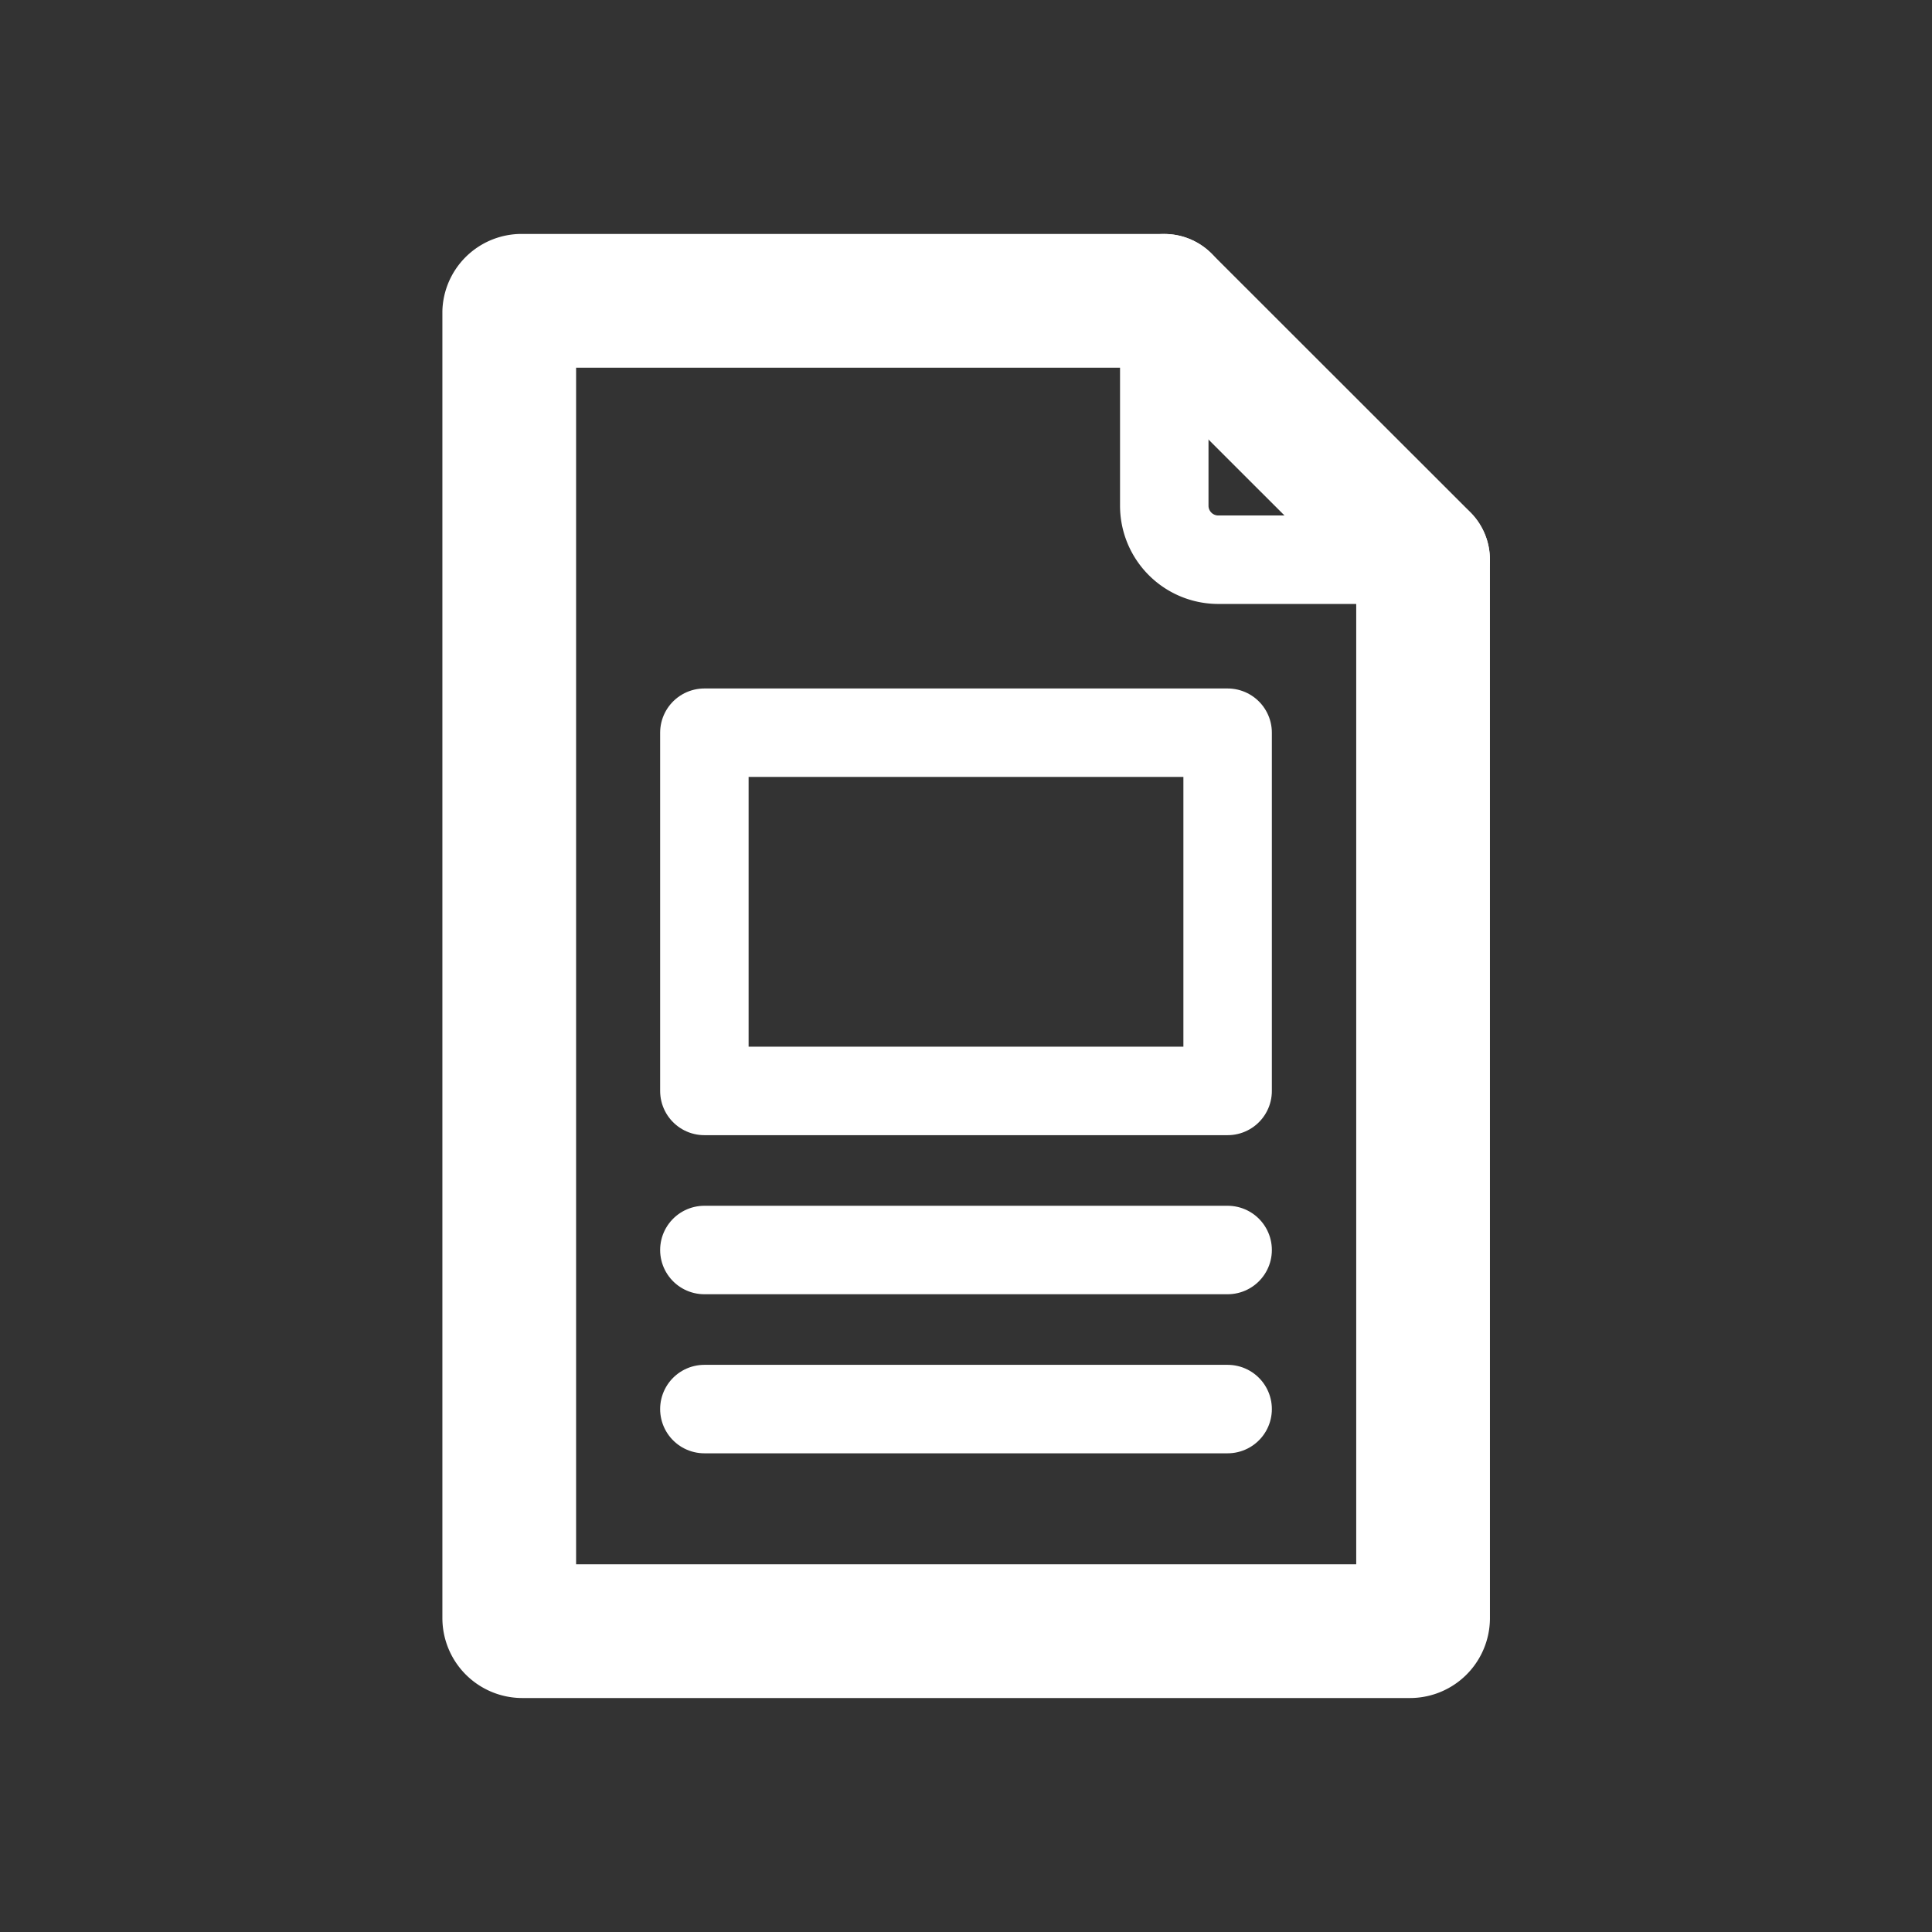 <svg xmlns="http://www.w3.org/2000/svg" width="24" height="24" viewBox="0 0 24 24">
  <rect x="0" y="0" width="24" height="24" fill="#333333" stroke="none"/>
  <g id="icon_15" transform="translate(-1255.408 -1335.247)">
    <path id="パス_7119-3" data-name="パス 7119-3" d="M1255.408,1335.247h24v24h-24Z" fill="none"/>
    <g id="グループ_2686" data-name="グループ 2686">
      <g id="グループ_2879" data-name="グループ 2879">
        <g id="グループ_2685" data-name="グループ 2685">
          <g id="グループ_2878" data-name="グループ 2878">
            <path id="パス_7669" data-name="パス 7669" d="M1269.871,1338.984H1261.9a.154.154,0,0,0-.166.14v16.224a.163.163,0,0,0,.163.162h11.023a.163.163,0,0,0,.166-.158V1342.2" fill="none" stroke="#fff" stroke-linecap="round" stroke-linejoin="round" stroke-width="1.661"/>
          </g>
        </g>
      </g>
      <line id="線_47" data-name="線 47" x2="3.214" y2="3.212" transform="translate(1269.871 1338.984)" fill="none" stroke="#fff" stroke-linecap="round" stroke-linejoin="round" stroke-width="1.661"/>
      <rect id="長方形_2391" data-name="長方形 2391" width="6.5" height="4.45" transform="translate(1264.158 1344.349)" fill="none" stroke="#fff" stroke-linecap="round" stroke-linejoin="round" stroke-width="1.099"/>
      <path id="パス_7560" data-name="パス 7560" d="M1273.084,1342.2h-2.546a.671.671,0,0,1-.667-.672v-2.54" fill="none" stroke="#fff" stroke-linecap="round" stroke-linejoin="round" stroke-width="1.099"/>
      <line id="線_48" data-name="線 48" x2="6.5" transform="translate(1264.158 1350.775)" fill="none" stroke="#fff" stroke-linecap="round" stroke-linejoin="round" stroke-width="1.099"/>
      <line id="線_49" data-name="線 49" x2="6.5" transform="translate(1264.158 1352.751)" fill="none" stroke="#fff" stroke-linecap="round" stroke-linejoin="round" stroke-width="1.099"/>
    </g>
  </g>
</svg>
